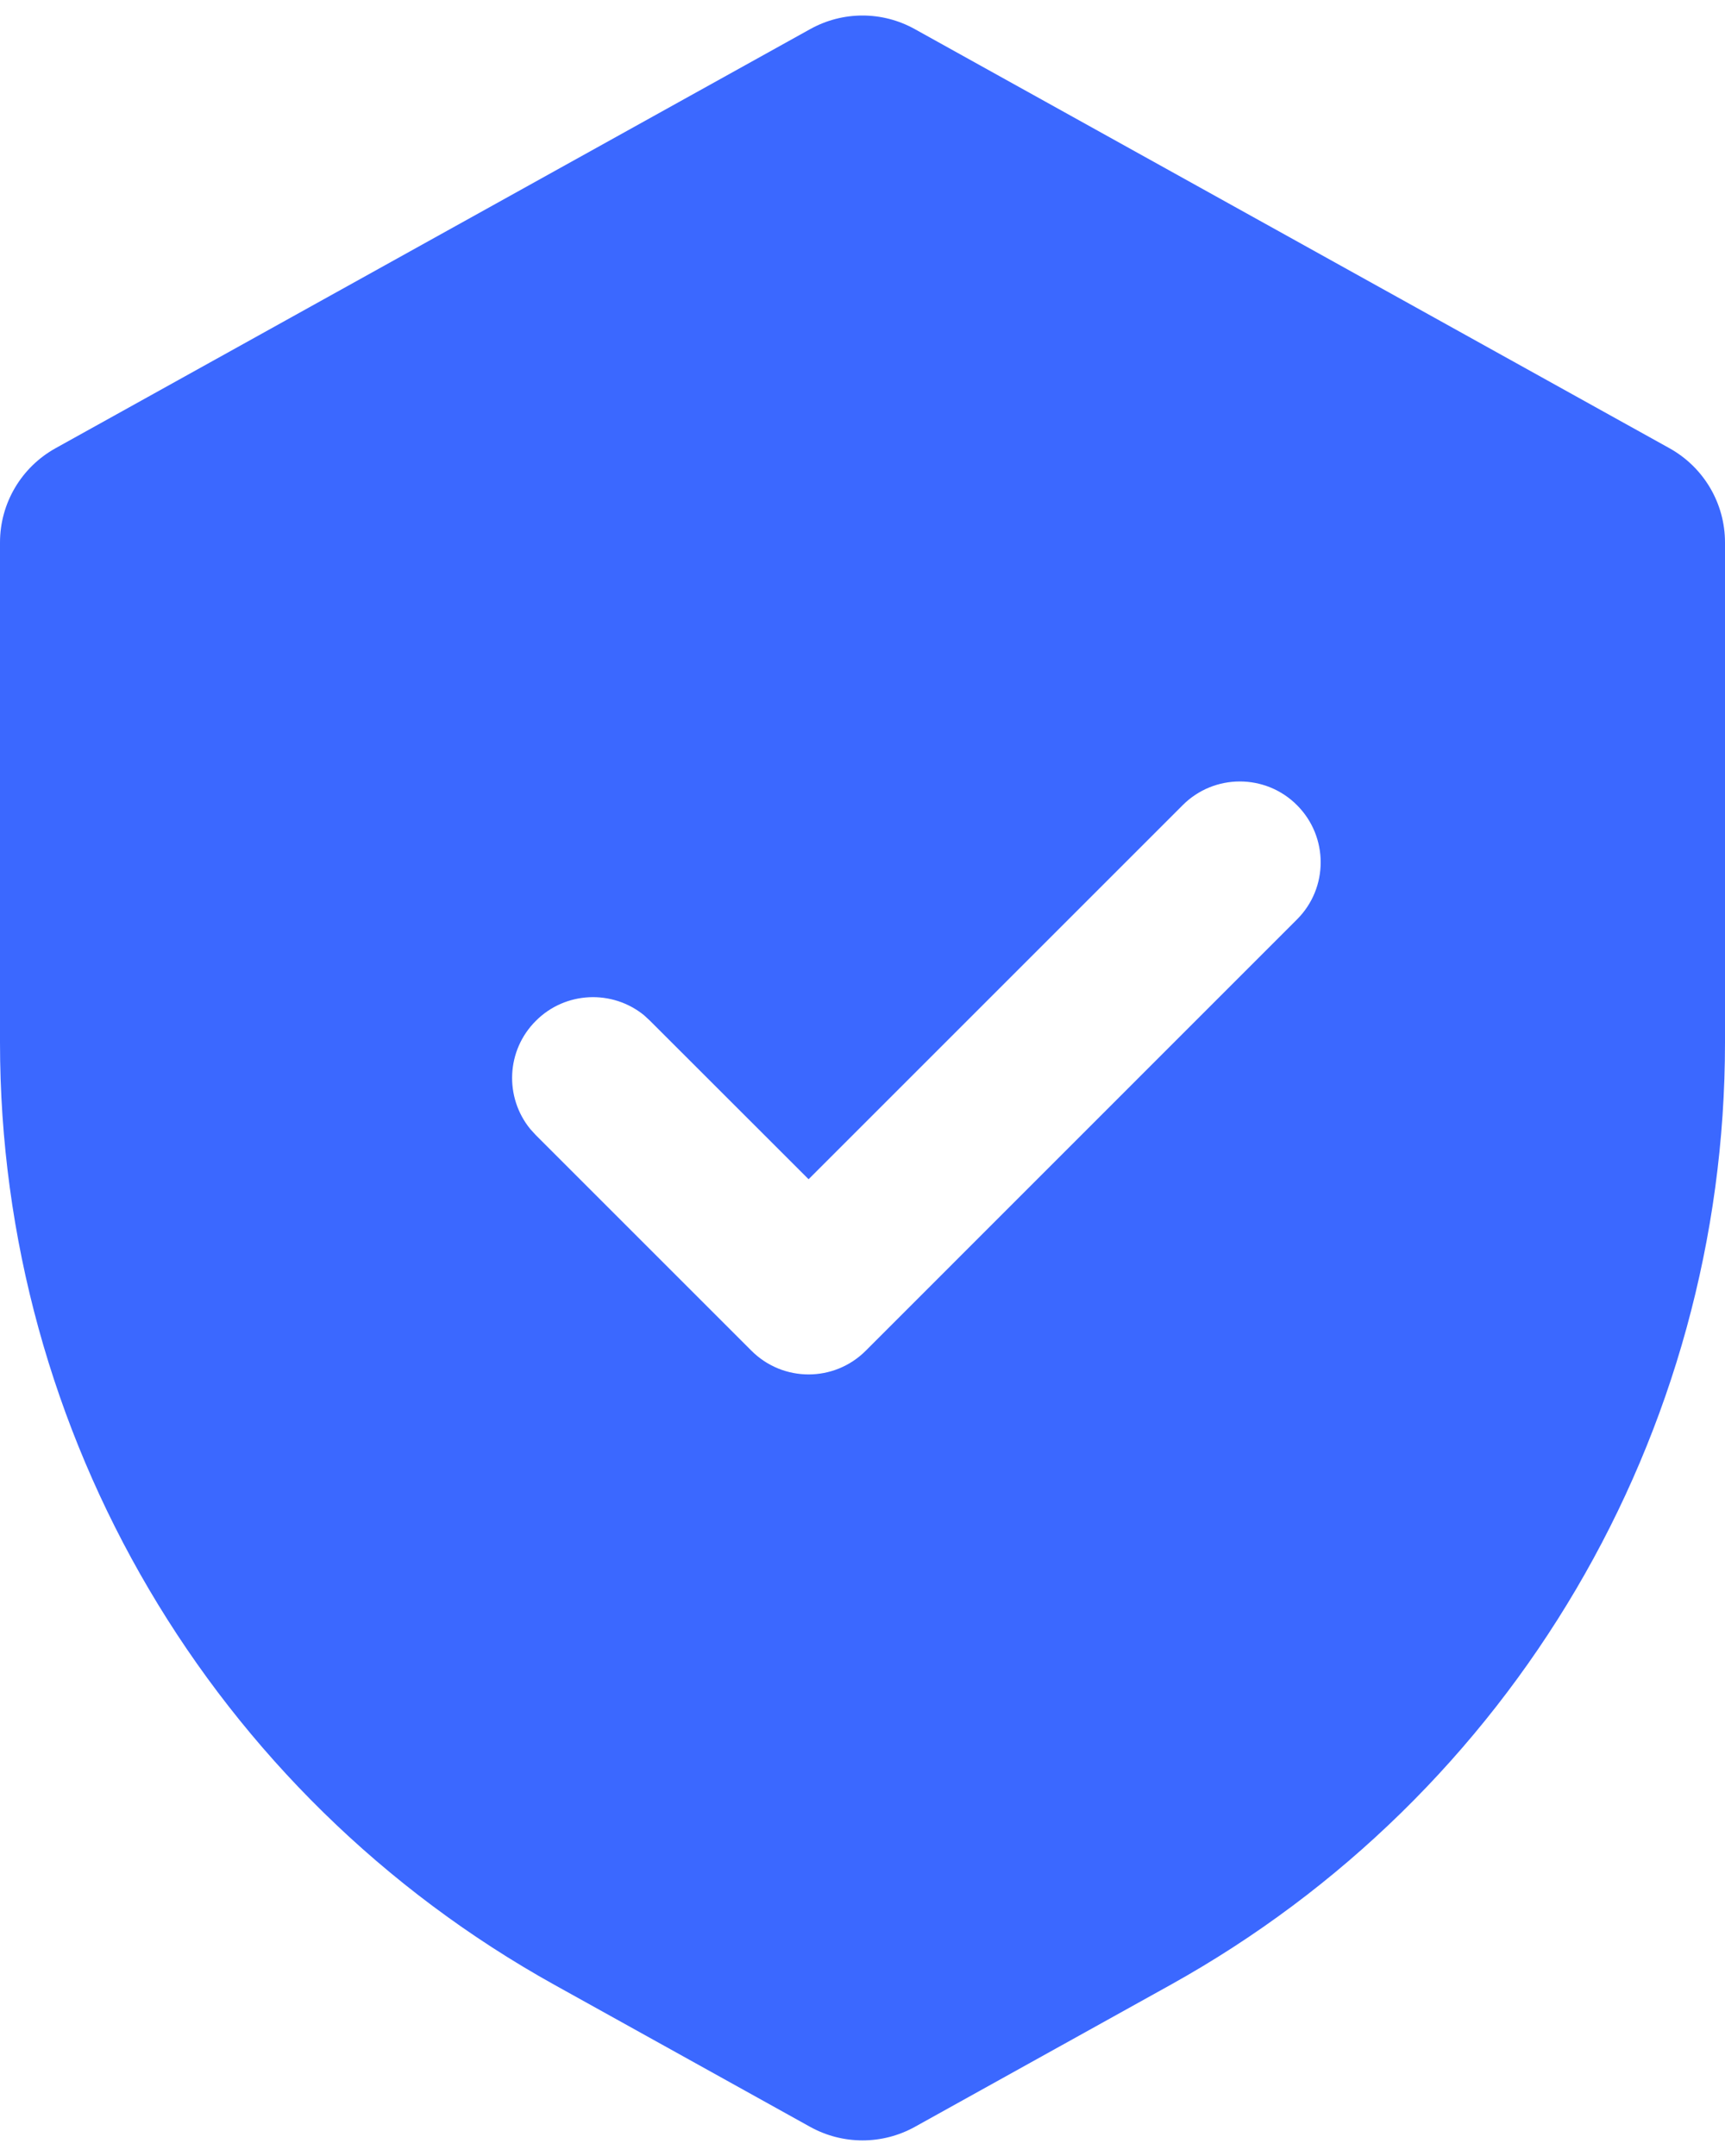 <svg width="16" height="20" viewBox="0 0 16 20" fill="none" xmlns="http://www.w3.org/2000/svg">
<path d="M7.515 0.27C7.817 0.102 8.183 0.102 8.485 0.27L15.485 4.158C15.803 4.335 16 4.669 16 5.032V9.671C16 13.303 14.031 16.649 10.856 18.413L8.485 19.73C8.183 19.897 7.817 19.897 7.515 19.73L5.144 18.413C1.969 16.649 0 13.303 0 9.671V5.032C7.8669e-05 4.669 0.197 4.335 0.515 4.158L7.515 0.27ZM12.03 7.469C11.738 7.176 11.262 7.176 10.97 7.469L7.5 10.939L6.03 9.47L5.974 9.418C5.679 9.178 5.244 9.195 4.97 9.47C4.695 9.744 4.678 10.178 4.918 10.473L4.97 10.53L6.97 12.53C7.263 12.823 7.737 12.823 8.03 12.53L12.03 8.529C12.323 8.237 12.323 7.762 12.03 7.469Z" fill="#3B68FF"/>
</svg>
